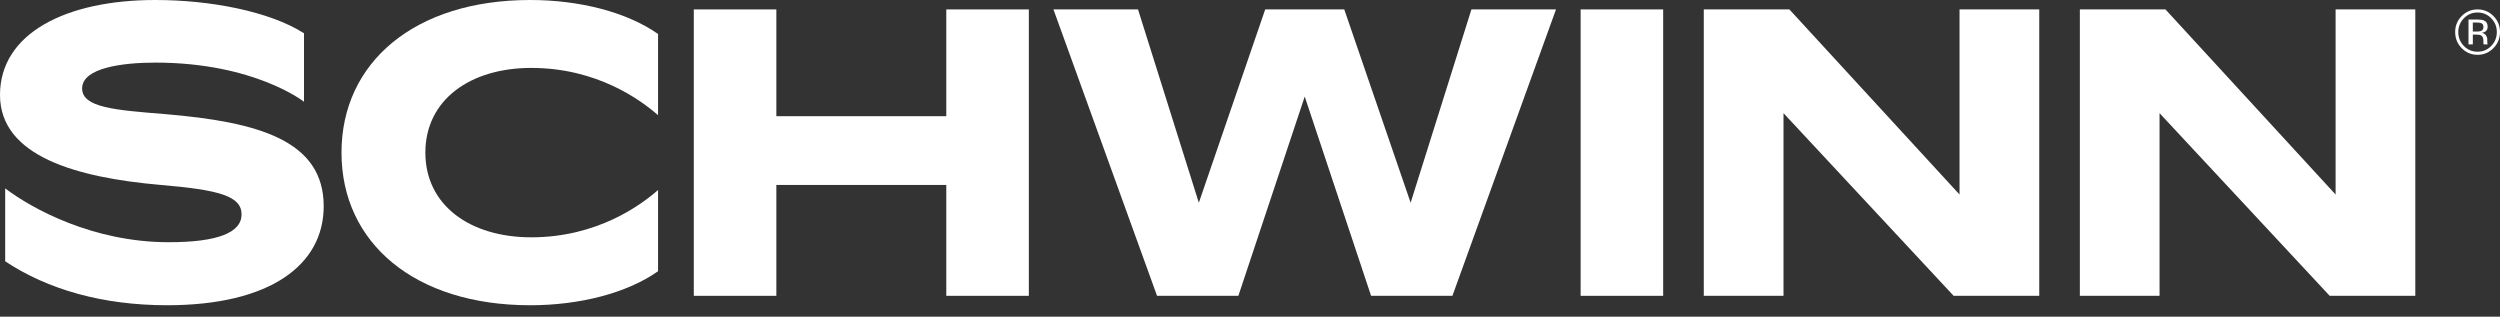 <svg width="150" height="19" viewBox="0 0 150 19" fill="none" xmlns="http://www.w3.org/2000/svg">
<rect x="0" y="0" width="150" height="19" fill="#333333" stroke="none"/>
<g clip-path="url(#clip0_2885_6470)">
<path d="M56.777 6.972H46.581V0.565H41.628V17.749H46.581V11.097H56.777V17.749H61.73V0.565H56.777V6.972Z" fill="white"/>
<path d="M9.929 6.849C6.895 6.604 4.928 6.457 4.928 5.303C4.928 4.075 7.332 3.756 9.322 3.756C15.267 3.756 18.24 6.105 18.24 6.105V1.996C16.158 0.672 12.596 0 9.323 0C3.933 0 0 2.013 0 5.695C0 9.378 4.589 10.654 9.638 11.096C13.134 11.391 14.494 11.759 14.494 12.864C14.494 13.968 13.037 14.533 10.123 14.533C5.569 14.533 1.913 12.517 0.311 11.303V15.677C2.87 17.378 6.174 18.314 10.026 18.314C16.193 18.314 19.422 15.908 19.422 12.373C19.422 8.42 15.488 7.316 9.929 6.849H9.929Z" fill="white"/>
<path d="M117.572 0.565V11.672L107.363 0.565H102.227V17.749H107.01V6.79L117.218 17.749H122.355V0.565H117.572Z" fill="white"/>
<path d="M140.136 0.565V11.672L129.927 0.565H124.791V17.749H129.573V6.79L139.781 17.749H144.918V0.565H140.136Z" fill="white"/>
<path d="M20.49 9.157C20.49 14.574 24.884 18.315 31.812 18.315C34.771 18.315 37.612 17.591 39.483 16.274V11.4C38.45 12.309 35.828 14.239 31.876 14.239C28.208 14.239 25.522 12.322 25.522 9.157C25.522 5.991 28.208 4.075 31.876 4.075C35.828 4.075 38.45 6.004 39.483 6.913V2.04C37.612 0.724 34.771 0 31.812 0C24.884 0 20.49 3.741 20.49 9.157Z" fill="white"/>
<path d="M88.286 0.565L84.638 12.164L80.656 0.565H75.912L71.93 12.164L68.281 0.565H63.207L69.422 17.749H74.302L78.284 5.793L82.265 17.749H87.145L93.36 0.565H88.286Z" fill="white"/>
<path d="M99.79 0.565H94.838V17.749H99.79V0.565Z" fill="white"/>
<path d="M149.606 2.888C149.343 3.156 149.025 3.289 148.652 3.289C148.28 3.289 147.962 3.155 147.7 2.888C147.44 2.622 147.31 2.3 147.31 1.922C147.31 1.544 147.441 1.227 147.704 0.961C147.966 0.697 148.281 0.565 148.652 0.565C149.023 0.565 149.343 0.697 149.606 0.961C149.868 1.226 150 1.546 150 1.922C150 2.298 149.868 2.621 149.606 2.888ZM147.834 1.095C147.609 1.324 147.497 1.6 147.497 1.924C147.497 2.248 147.609 2.528 147.832 2.758C148.057 2.988 148.331 3.103 148.652 3.103C148.974 3.103 149.247 2.988 149.472 2.758C149.697 2.528 149.809 2.25 149.809 1.924C149.809 1.598 149.697 1.324 149.472 1.095C149.246 0.865 148.972 0.75 148.652 0.75C148.332 0.75 148.06 0.865 147.834 1.095ZM148.627 1.171C148.81 1.171 148.945 1.189 149.03 1.224C149.183 1.289 149.259 1.415 149.259 1.603C149.259 1.737 149.211 1.835 149.115 1.898C149.064 1.931 148.993 1.955 148.902 1.97C149.017 1.989 149.102 2.038 149.155 2.117C149.209 2.195 149.236 2.273 149.236 2.348V2.457C149.236 2.492 149.237 2.529 149.239 2.569C149.242 2.608 149.246 2.634 149.252 2.646L149.261 2.665H149.017C149.016 2.66 149.015 2.655 149.014 2.651C149.012 2.646 149.011 2.64 149.01 2.634L149.005 2.586V2.467C149.005 2.294 148.958 2.18 148.865 2.125C148.811 2.093 148.714 2.077 148.575 2.077H148.37V2.665H148.11V1.171H148.627H148.627ZM148.908 1.406C148.842 1.369 148.737 1.351 148.592 1.351H148.369V1.893H148.605C148.715 1.893 148.798 1.882 148.853 1.86C148.955 1.819 149.006 1.741 149.006 1.626C149.006 1.517 148.973 1.444 148.908 1.407V1.406Z" fill="white"/>
</g>
<defs>
<clipPath id="clip0_2885_6470">
<rect width="150" height="18.314" fill="white"/>
</clipPath>
</defs>
</svg>
